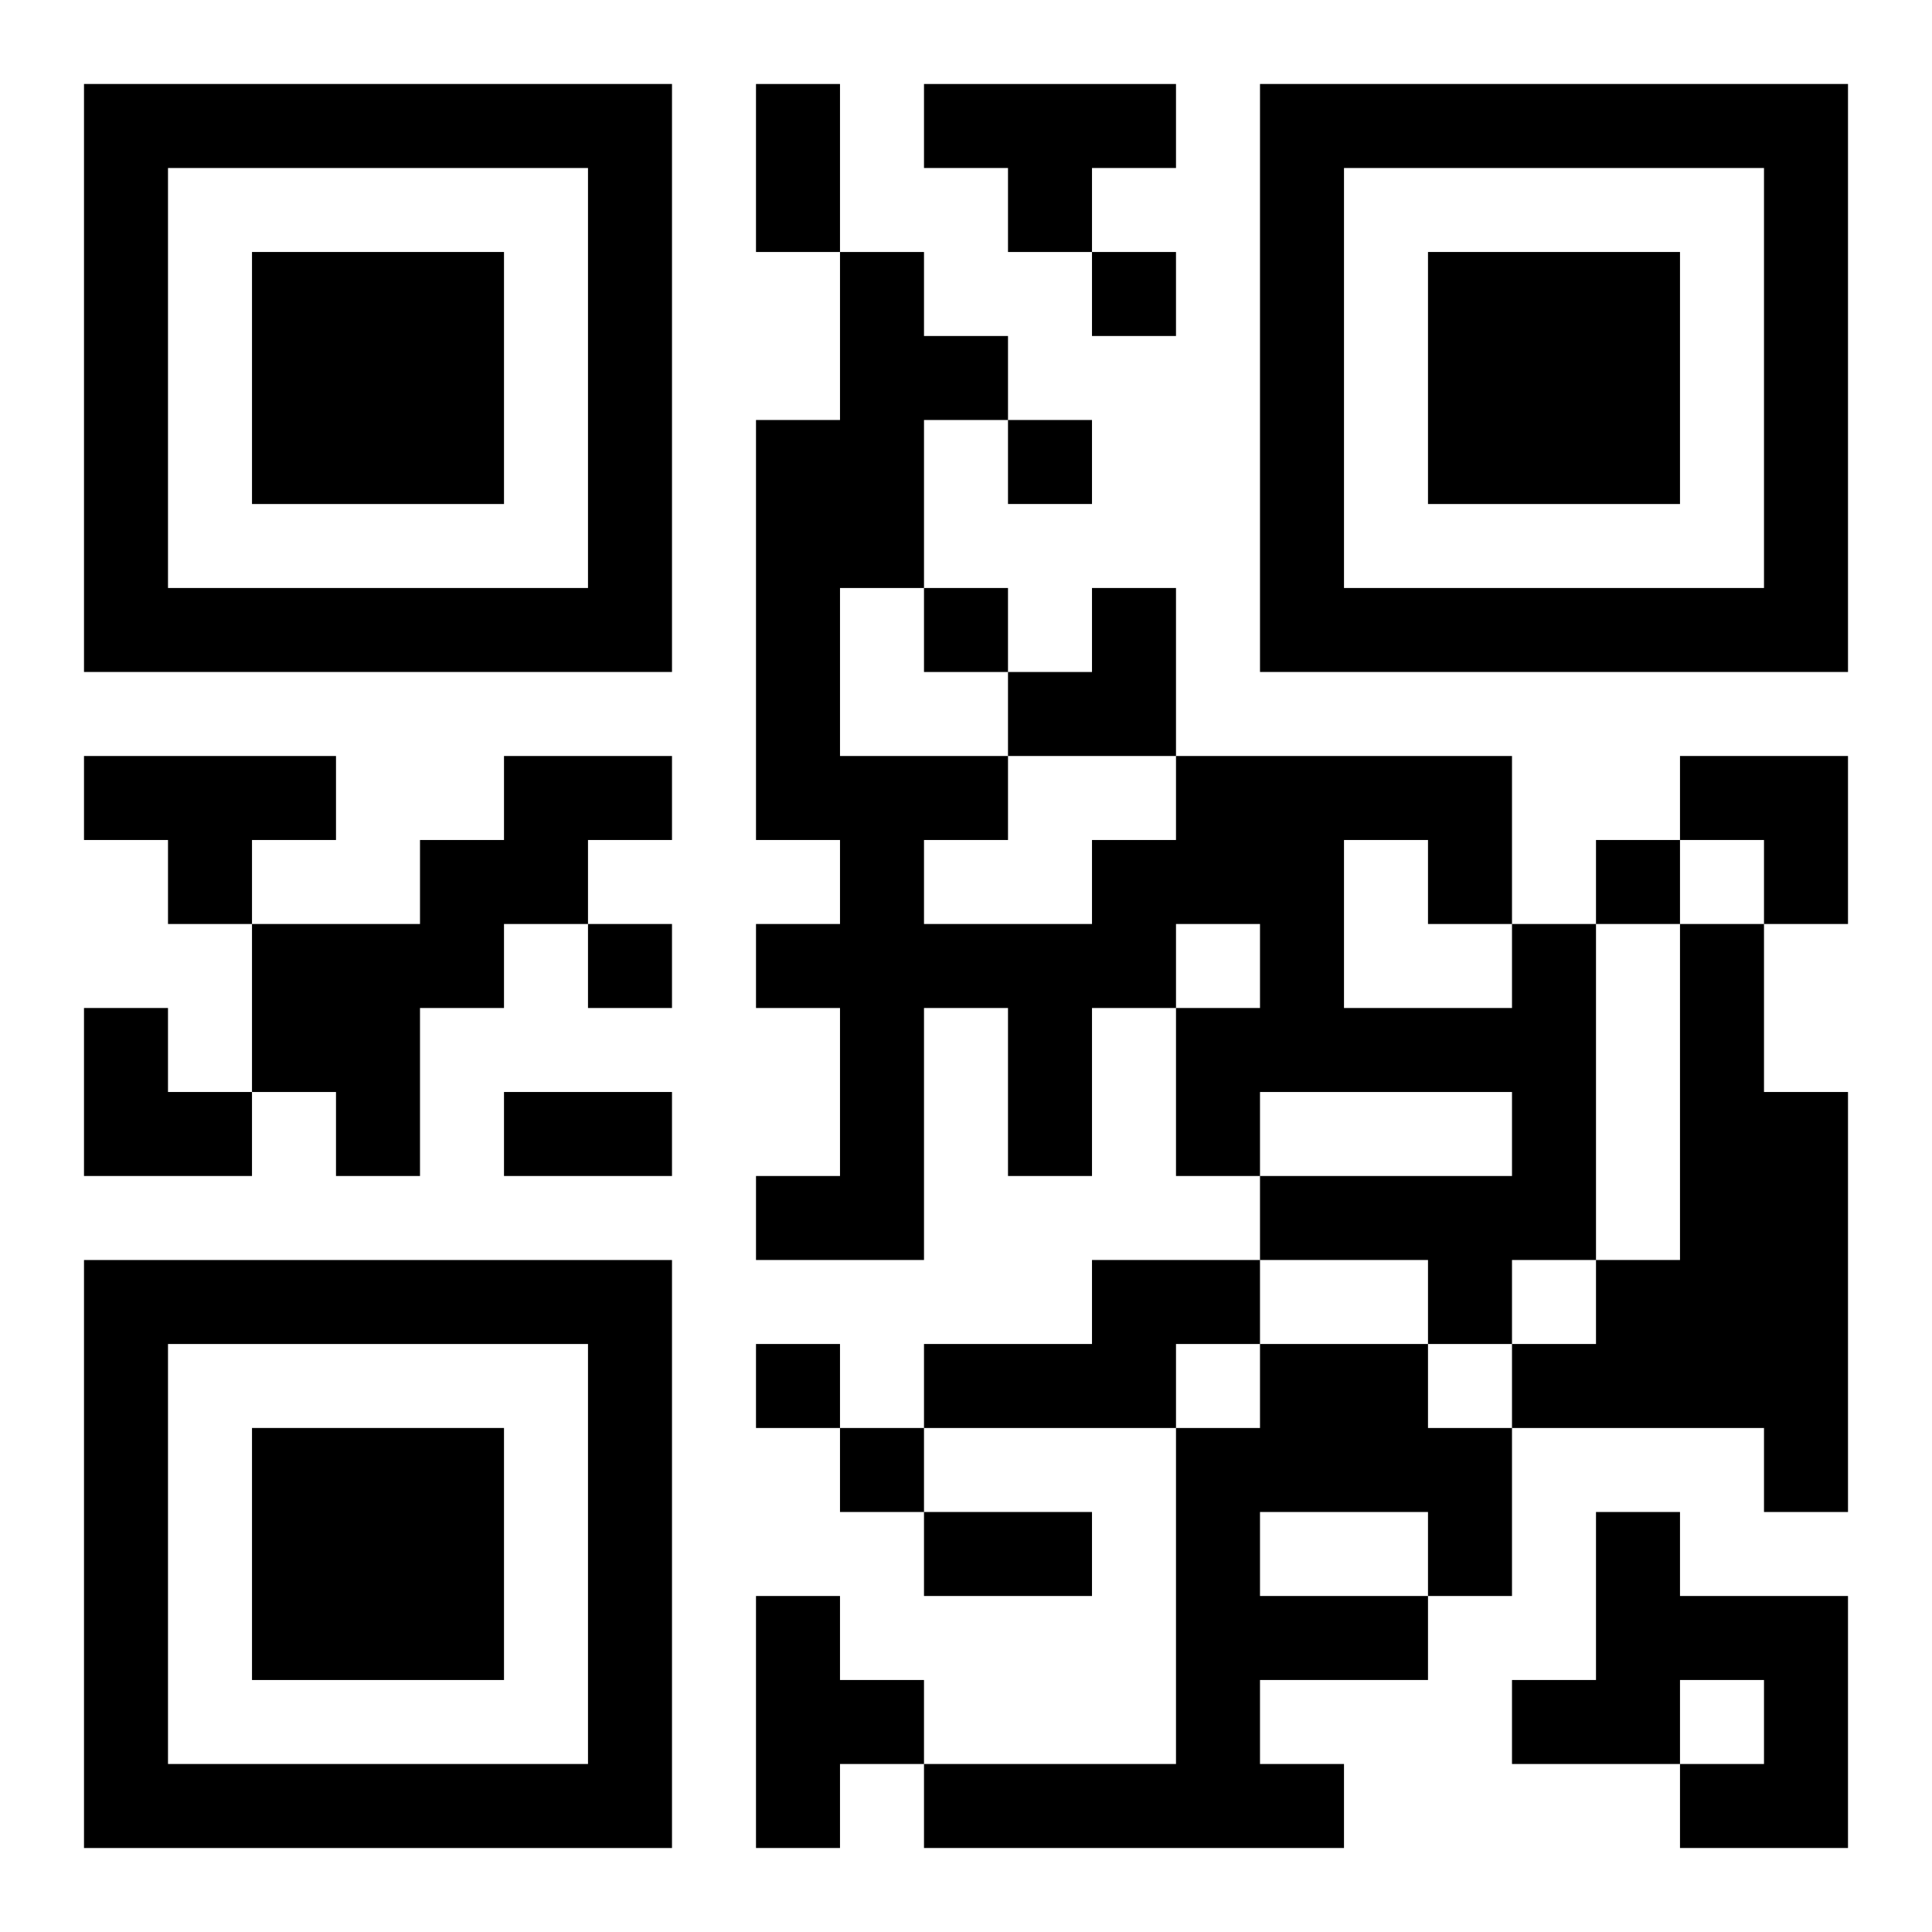 <?xml version="1.0" encoding="UTF-8"?>
<svg width="250" height="250" baseProfile="full" version="1.1" viewBox="-1 -1 23 23" xmlns="http://www.w3.org/2000/svg" xmlns:xlink="http://www.w3.org/1999/xlink"><symbol id="a"><path d="m0 7v7h7v-7h-7zm1 1h5v5h-5v-5zm1 1v3h3v-3h-3z"/></symbol><use y="-7" xlink:href="#a"/><use y="7" xlink:href="#a"/><use x="14" y="-7" xlink:href="#a"/><path d="m10 0h3v1h-1v1h-1v-1h-1v-1m-10 8h3v1h-1v1h-1v-1h-1v-1m5 0h2v1h-1v1h-1v1h-1v2h-1v-1h-1v-2h2v-1h1v-1m12 2h1v4h-1v1h-1v-1h-2v-1h3v-1h-3v1h-1v-2h1v-1h-1v1h-1v2h-1v-2h-1v3h-2v-1h1v-2h-1v-1h1v-1h-1v-5h1v-2h1v1h1v1h-1v2h-1v2h2v1h-1v1h2v-1h1v-1h4v2m-2-1v2h2v-1h-1v-1h-1m4 1h1v2h1v5h-1v-1h-3v-1h1v-1h1v-4m-7 4h2v1h-1v1h-3v-1h2v-1m2 1h2v1h1v2h-1v1h-2v1h1v1h-5v-1h3v-4h1v-1m0 2v1h2v-1h-2m4 0h1v1h2v3h-2v-1h1v-1h-1v1h-2v-1h1v-2m-10 1h1v1h1v1h-1v1h-1v-3m4-16v1h1v-1h-1m-1 2v1h1v-1h-1m-1 2v1h1v-1h-1m8 3v1h1v-1h-1m-12 1v1h1v-1h-1m2 5v1h1v-1h-1m1 1v1h1v-1h-1m-1-16h1v2h-1v-2m-3 12h2v1h-2v-1m5 5h2v1h-2v-1m1-11m1 0h1v2h-2v-1h1zm7 2h2v2h-1v-1h-1zm-19 3h1v1h1v1h-2z"/></svg>

